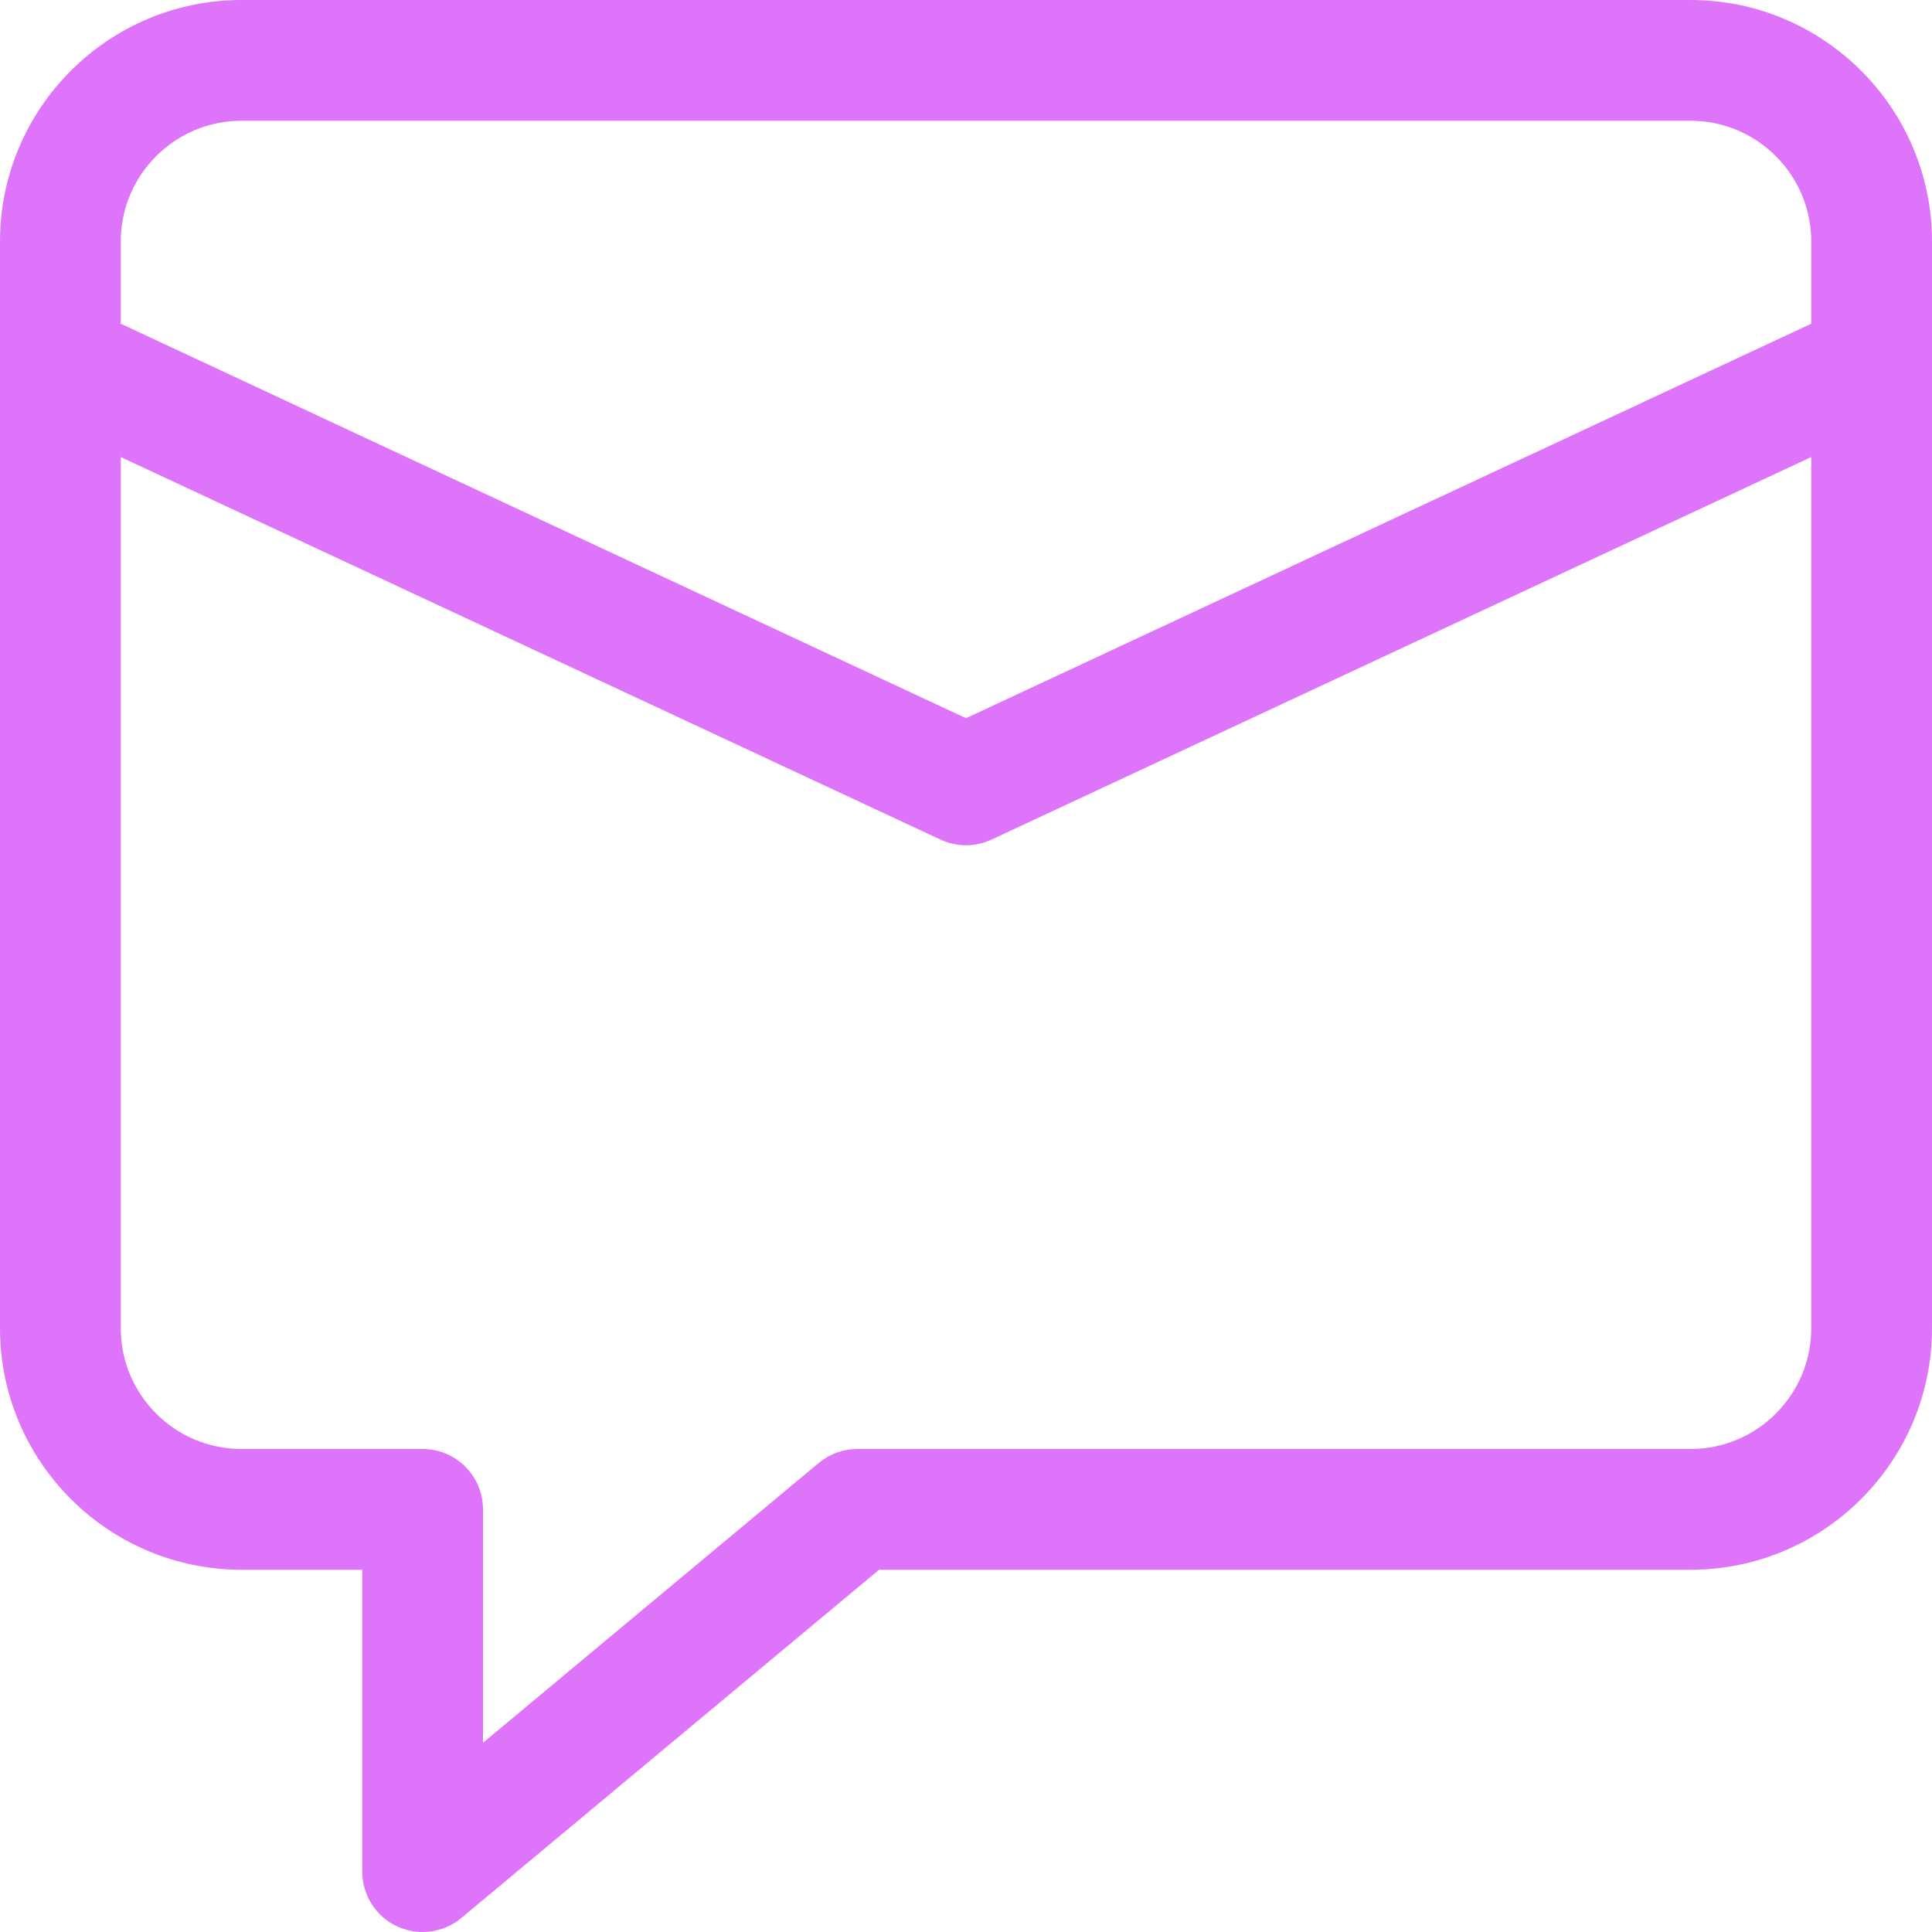 <?xml version="1.0" encoding="UTF-8"?>
<svg xmlns="http://www.w3.org/2000/svg" width="48" height="48" viewBox="0 0 48 48" fill="none">
  <path d="M42 0H6C2.691 0 0 2.691 0 6V33C0 36.309 2.691 39 6 39H9V46.5C9 47.082 9.336 47.613 9.864 47.859C10.065 47.952 10.284 48 10.5 48C10.842 48 11.187 47.88 11.46 47.652L21.84 39H42C45.309 39 48 36.309 48 33V8.944V8.943V6C48 2.691 45.309 0 42 0ZM45 33C45 34.653 43.656 36 42 36H21.3C20.949 36 20.61 36.123 20.34 36.348L12 43.299V37.5C12 36.672 11.328 36 10.5 36H6C4.344 36 3 34.653 3 33V11.355L23.364 20.859C23.565 20.952 23.784 21 24 21C24.216 21 24.435 20.952 24.636 20.859L45 11.355V33ZM45 8.043L24 17.844L3 8.043V6C3 4.347 4.344 3 6 3H42C43.656 3 45 4.347 45 6V8.043Z" fill="#dd74f9"></path>
</svg>
